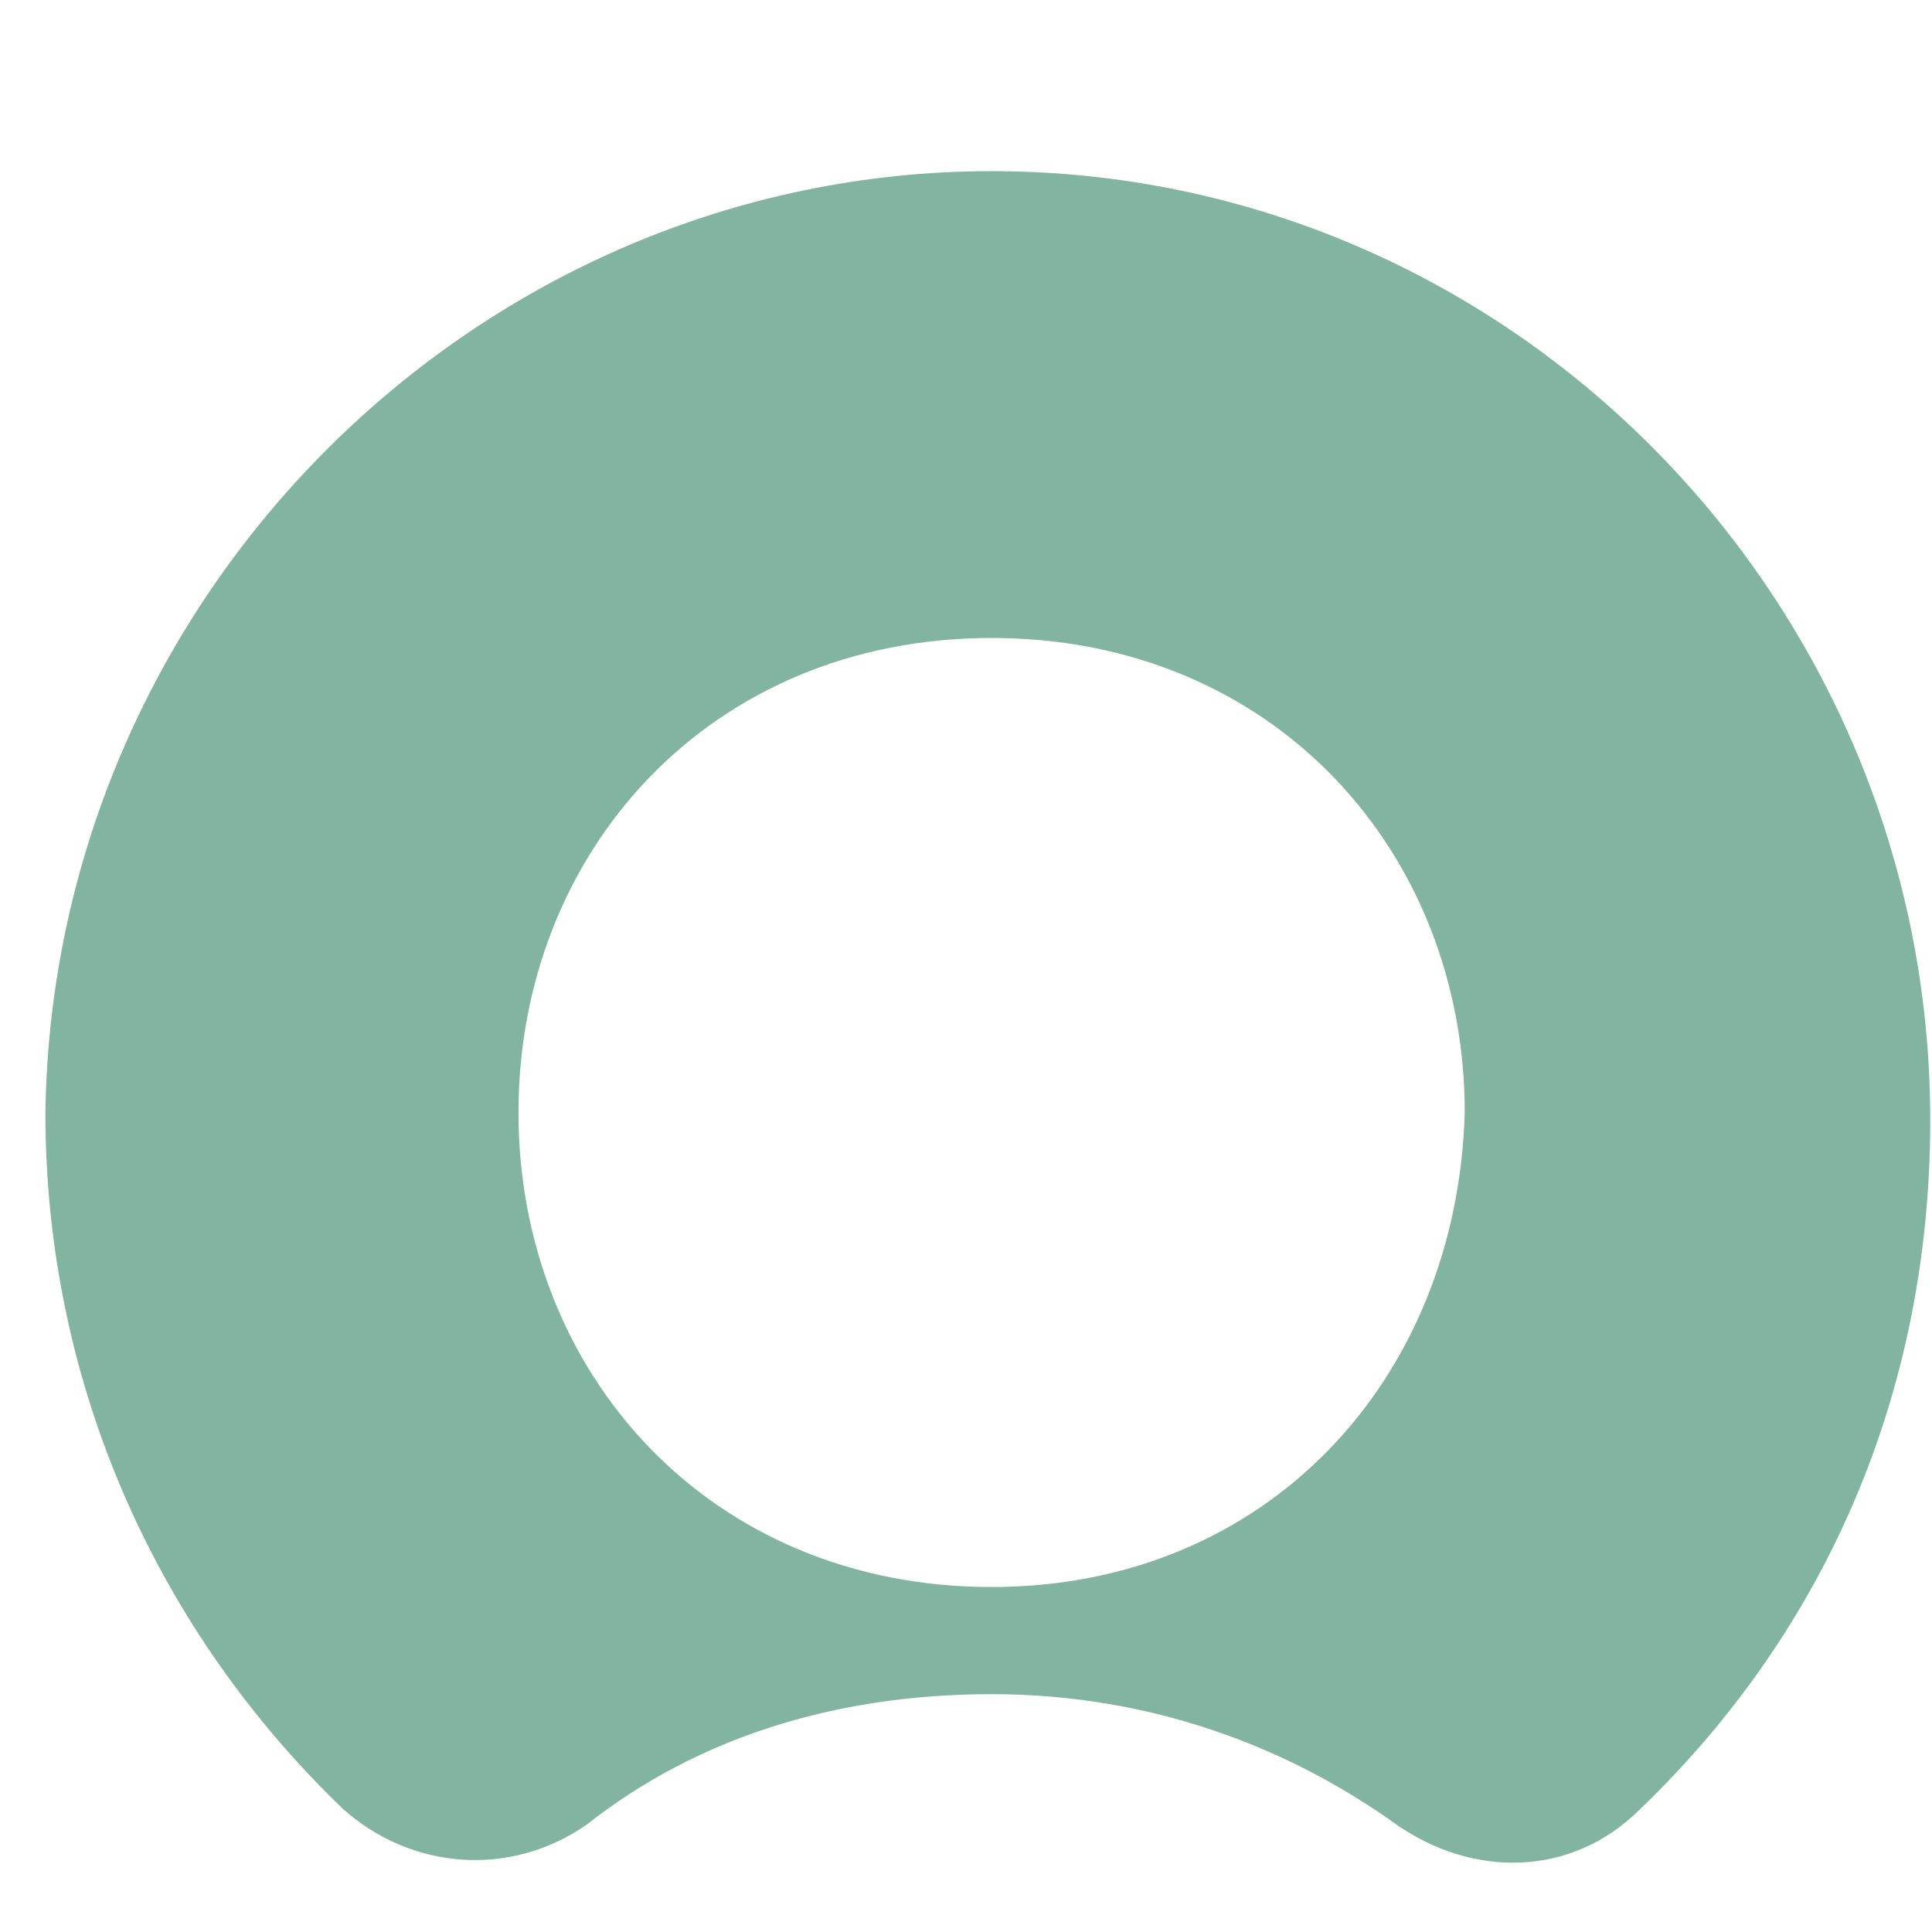 <svg width="41" height="41" viewBox="0 0 41 41" fill="none" xmlns="http://www.w3.org/2000/svg">
<g clip-path="url(#clip0_133_14140)">
<path fill-rule="evenodd" clip-rule="evenodd" d="M21.044 3.632C10.194 3.632 1.125 12.565 0.963 23.609C0.963 29.456 3.392 34.653 7.279 38.389C8.736 39.688 10.841 39.85 12.461 38.714C14.728 36.927 17.643 35.953 21.044 35.953C24.445 35.953 27.36 37.09 29.627 38.714C31.246 39.85 33.352 39.85 34.809 38.389C38.696 34.653 40.963 29.618 40.963 23.771C40.963 12.727 32.056 3.632 21.044 3.632ZM21.044 33.679C15.052 33.679 11.003 29.131 11.003 23.609C11.003 18.087 15.052 13.539 21.044 13.539C27.036 13.539 31.084 18.087 31.084 23.609C30.922 29.294 26.874 33.679 21.044 33.679Z" fill="#81B5A1"/>
</g>
<defs>
<clipPath id="clip0_133_14140">
<rect x="0.963" y="0.632" width="40" height="40" rx="4" fill="white"/>
</clipPath>
</defs>
</svg>
